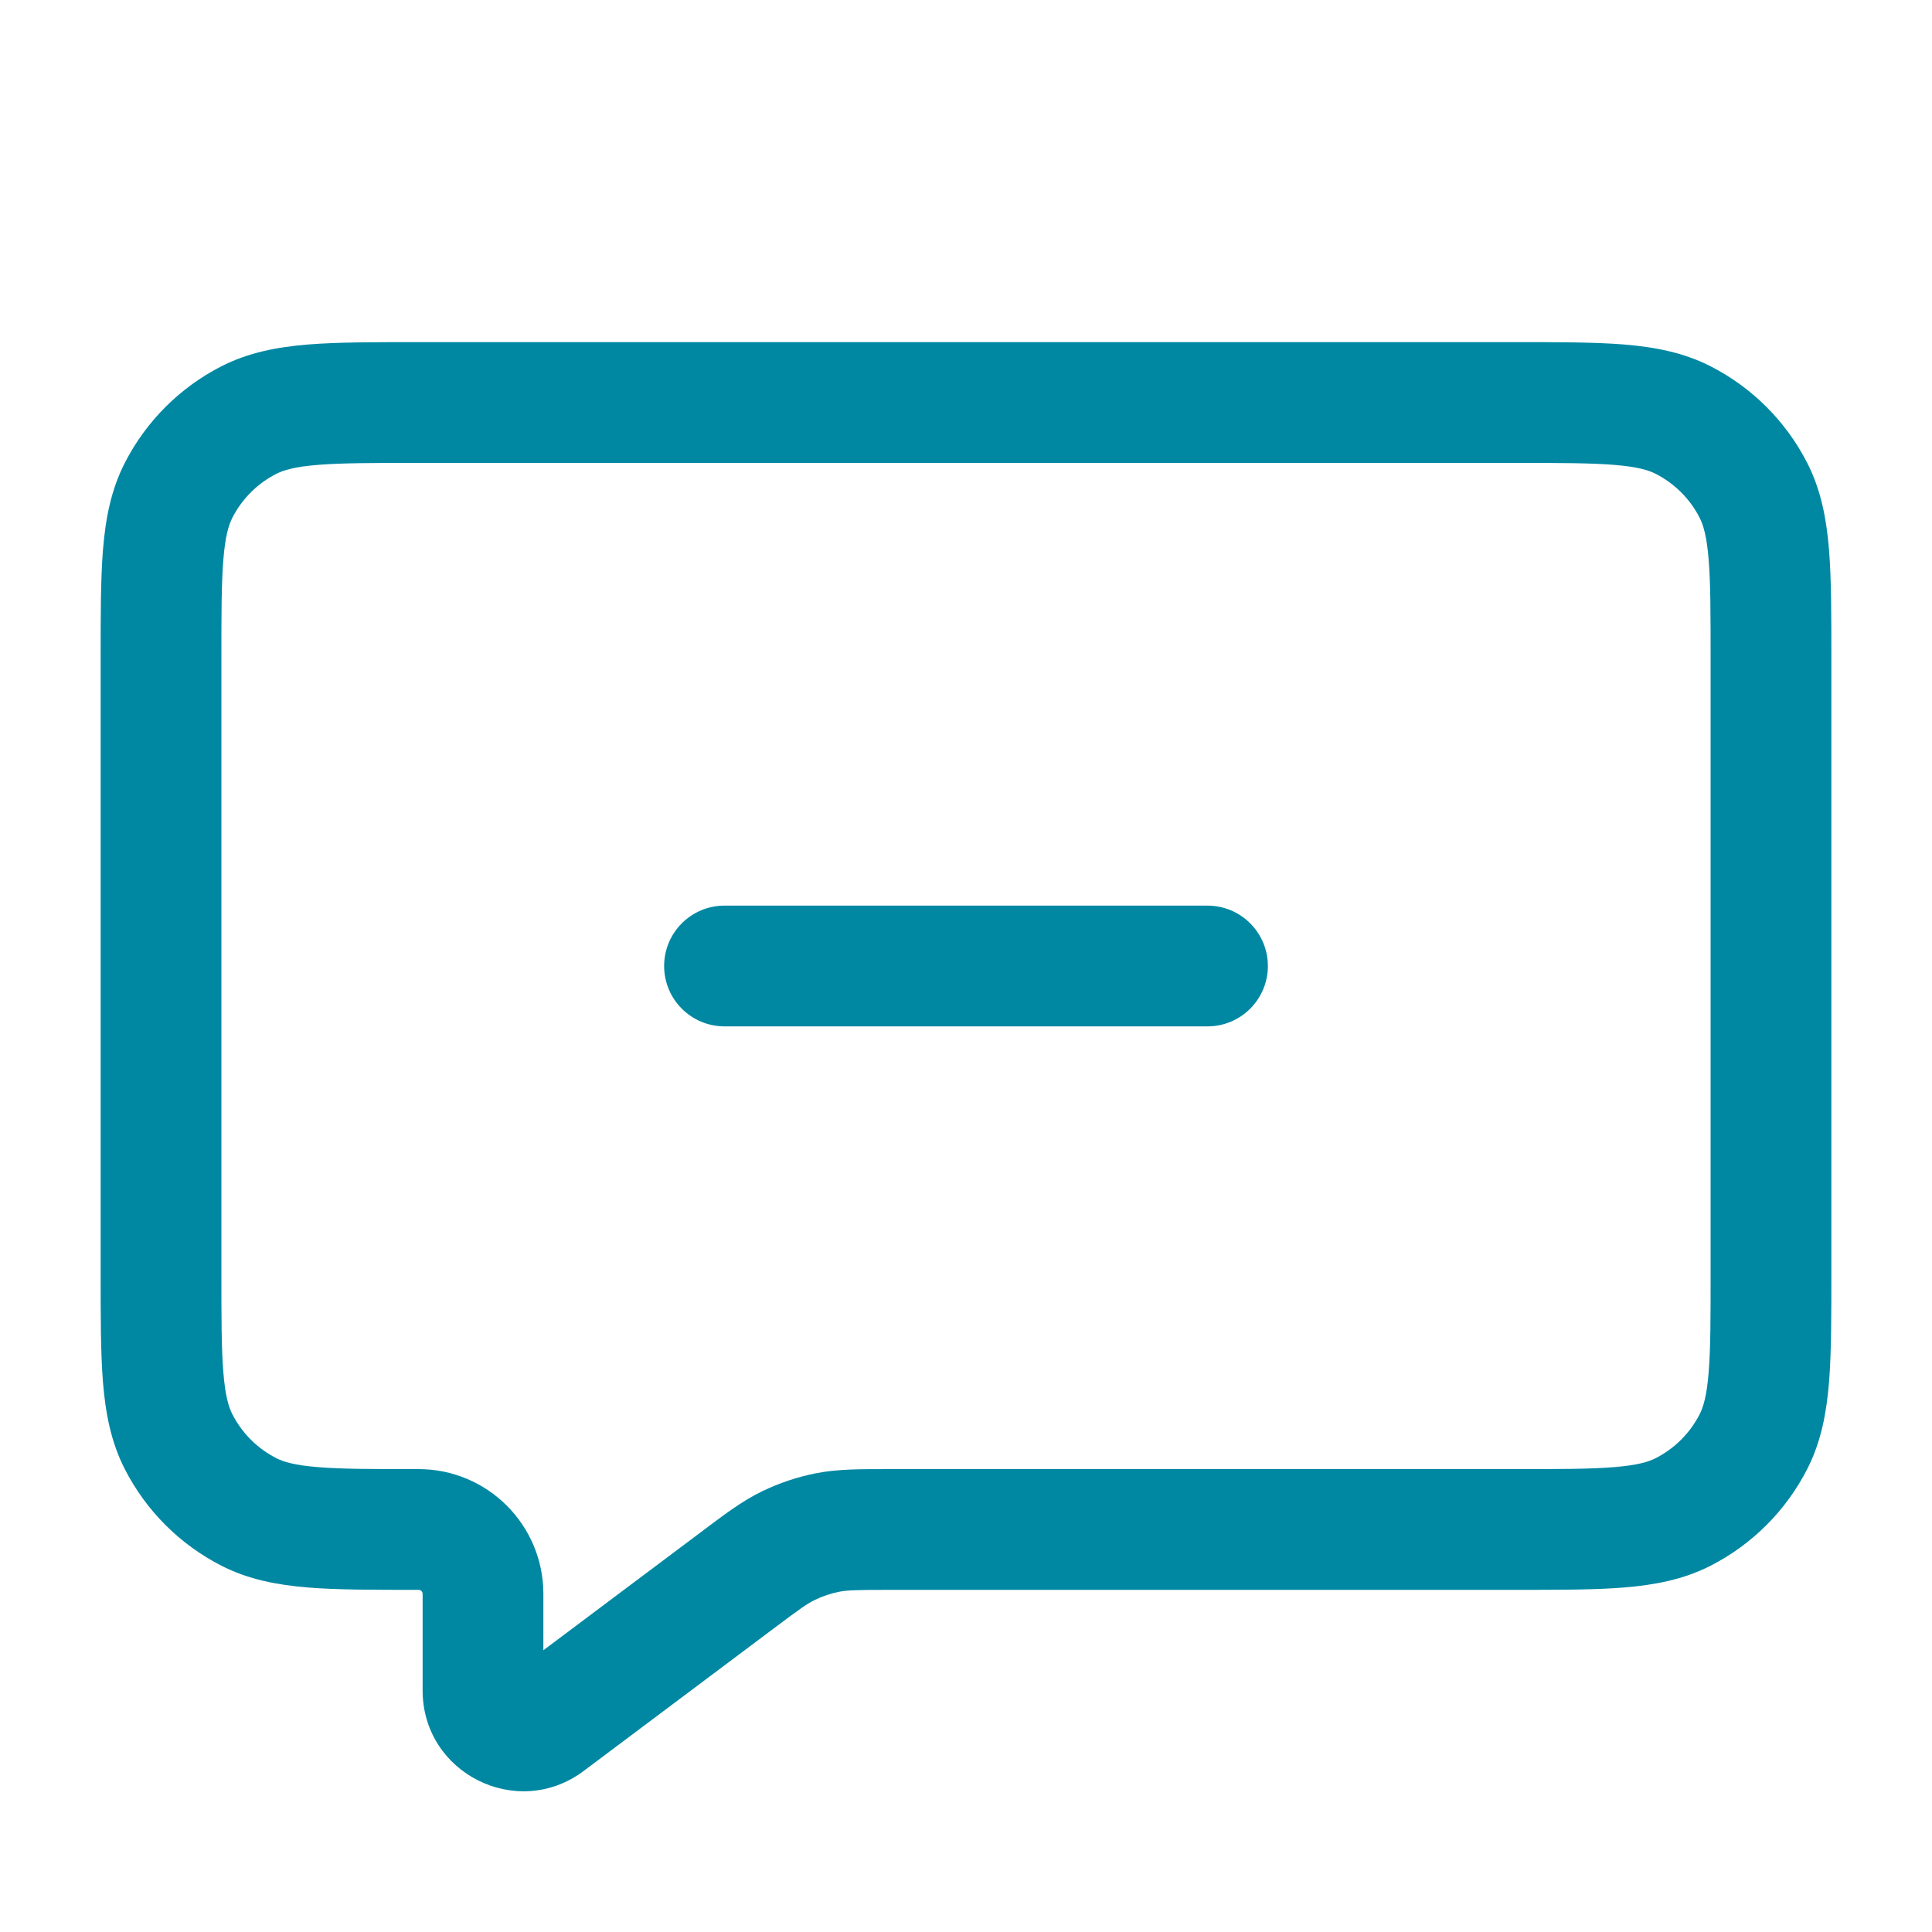 <svg width="32" height="32" viewBox="0 0 32 32" fill="none" xmlns="http://www.w3.org/2000/svg">
<path d="M20 17C20.552 17 21 16.552 21 16C21 15.448 20.552 15 20 15V16V17ZM12 15C11.448 15 11 15.448 11 16C11 16.552 11.448 17 12 17V16V15ZM4.123 25.043L4.577 24.152H4.577L4.123 25.043ZM2.957 23.877L2.066 24.331L2.957 23.877ZM29.043 23.877L29.934 24.331L29.934 24.331L29.043 23.877ZM27.877 25.043L28.331 25.934H28.331L27.877 25.043ZM27.877 6.957L28.331 6.066L28.331 6.066L27.877 6.957ZM29.043 8.123L29.934 7.669L29.934 7.669L29.043 8.123ZM4.123 6.957L4.577 7.848L4.577 7.848L4.123 6.957ZM2.957 8.123L3.848 8.577L3.848 8.577L2.957 8.123ZM9.067 28.533L9.667 29.333L9.667 29.333L9.067 28.533ZM12.196 26.187L12.796 26.987L12.796 26.987L12.196 26.187ZM13.711 25.383L13.902 26.364H13.902L13.711 25.383ZM13.061 25.599L12.626 24.699H12.626L13.061 25.599ZM20 16V15H12V16V17H20V16ZM6.933 6.667V7.667H25.067V6.667V5.667H6.933V6.667ZM29.333 10.933H28.333V21.067H29.333H30.333V10.933H29.333ZM2.667 21.067H3.667V10.933H2.667H1.667V21.067H2.667ZM6.933 25.333V24.333C6.17 24.333 5.658 24.333 5.263 24.3C4.88 24.269 4.697 24.213 4.577 24.152L4.123 25.043L3.669 25.934C4.118 26.163 4.594 26.252 5.1 26.294C5.595 26.334 6.203 26.333 6.933 26.333V25.333ZM2.667 21.067H1.667C1.667 21.797 1.666 22.405 1.706 22.9C1.748 23.406 1.837 23.882 2.066 24.331L2.957 23.877L3.848 23.423C3.787 23.303 3.731 23.12 3.7 22.737C3.667 22.342 3.667 21.83 3.667 21.067H2.667ZM4.123 25.043L4.577 24.152C4.263 23.992 4.008 23.737 3.848 23.423L2.957 23.877L2.066 24.331C2.418 25.021 2.979 25.582 3.669 25.934L4.123 25.043ZM29.333 21.067H28.333C28.333 21.83 28.333 22.342 28.3 22.737C28.269 23.12 28.213 23.303 28.152 23.423L29.043 23.877L29.934 24.331C30.163 23.882 30.252 23.406 30.294 22.9C30.334 22.405 30.333 21.797 30.333 21.067H29.333ZM25.067 25.333V26.333C25.797 26.333 26.405 26.334 26.9 26.294C27.406 26.252 27.882 26.163 28.331 25.934L27.877 25.043L27.423 24.152C27.303 24.213 27.119 24.269 26.737 24.3C26.342 24.333 25.83 24.333 25.067 24.333V25.333ZM29.043 23.877L28.152 23.423C27.992 23.737 27.737 23.992 27.423 24.152L27.877 25.043L28.331 25.934C29.021 25.582 29.582 25.021 29.934 24.331L29.043 23.877ZM25.067 6.667V7.667C25.83 7.667 26.342 7.668 26.737 7.7C27.119 7.731 27.303 7.787 27.423 7.848L27.877 6.957L28.331 6.066C27.882 5.837 27.406 5.748 26.9 5.706C26.405 5.666 25.797 5.667 25.067 5.667V6.667ZM29.333 10.933H30.333C30.333 10.203 30.334 9.595 30.294 9.101C30.252 8.594 30.163 8.118 29.934 7.669L29.043 8.123L28.152 8.577C28.213 8.698 28.269 8.881 28.3 9.263C28.333 9.658 28.333 10.17 28.333 10.933H29.333ZM27.877 6.957L27.423 7.848C27.737 8.008 27.992 8.263 28.152 8.577L29.043 8.123L29.934 7.669C29.582 6.979 29.021 6.418 28.331 6.066L27.877 6.957ZM6.933 6.667V5.667C6.203 5.667 5.595 5.666 5.1 5.706C4.594 5.748 4.118 5.837 3.669 6.066L4.123 6.957L4.577 7.848C4.697 7.787 4.88 7.731 5.263 7.7C5.658 7.668 6.17 7.667 6.933 7.667V6.667ZM2.667 10.933H3.667C3.667 10.17 3.667 9.658 3.7 9.263C3.731 8.881 3.787 8.698 3.848 8.577L2.957 8.123L2.066 7.669C1.837 8.118 1.748 8.594 1.706 9.101C1.666 9.595 1.667 10.203 1.667 10.933H2.667ZM4.123 6.957L3.669 6.066C2.979 6.418 2.418 6.979 2.066 7.669L2.957 8.123L3.848 8.577C4.008 8.263 4.263 8.008 4.577 7.848L4.123 6.957ZM8 26.4H7V28H8H9V26.4H8ZM25.067 25.333V24.333H14.756V25.333V26.333H25.067V25.333ZM9.067 28.533L9.667 29.333L12.796 26.987L12.196 26.187L11.596 25.387L8.467 27.733L9.067 28.533ZM14.756 25.333V24.333C14.266 24.333 13.889 24.329 13.519 24.401L13.711 25.383L13.902 26.364C14.039 26.338 14.19 26.333 14.756 26.333V25.333ZM12.196 26.187L12.796 26.987C13.248 26.647 13.371 26.56 13.497 26.5L13.061 25.599L12.626 24.699C12.286 24.863 11.987 25.093 11.596 25.387L12.196 26.187ZM13.711 25.383L13.519 24.401C13.21 24.462 12.909 24.562 12.626 24.699L13.061 25.599L13.497 26.5C13.626 26.437 13.762 26.392 13.902 26.364L13.711 25.383ZM8 28H7C7 29.373 8.568 30.157 9.667 29.333L9.067 28.533L8.467 27.733C8.686 27.569 9 27.725 9 28H8ZM6.933 25.333V26.333C6.97 26.333 7 26.363 7 26.4H8H9C9 25.259 8.075 24.333 6.933 24.333V25.333Z" fill="#0088A3"/>
</svg>
